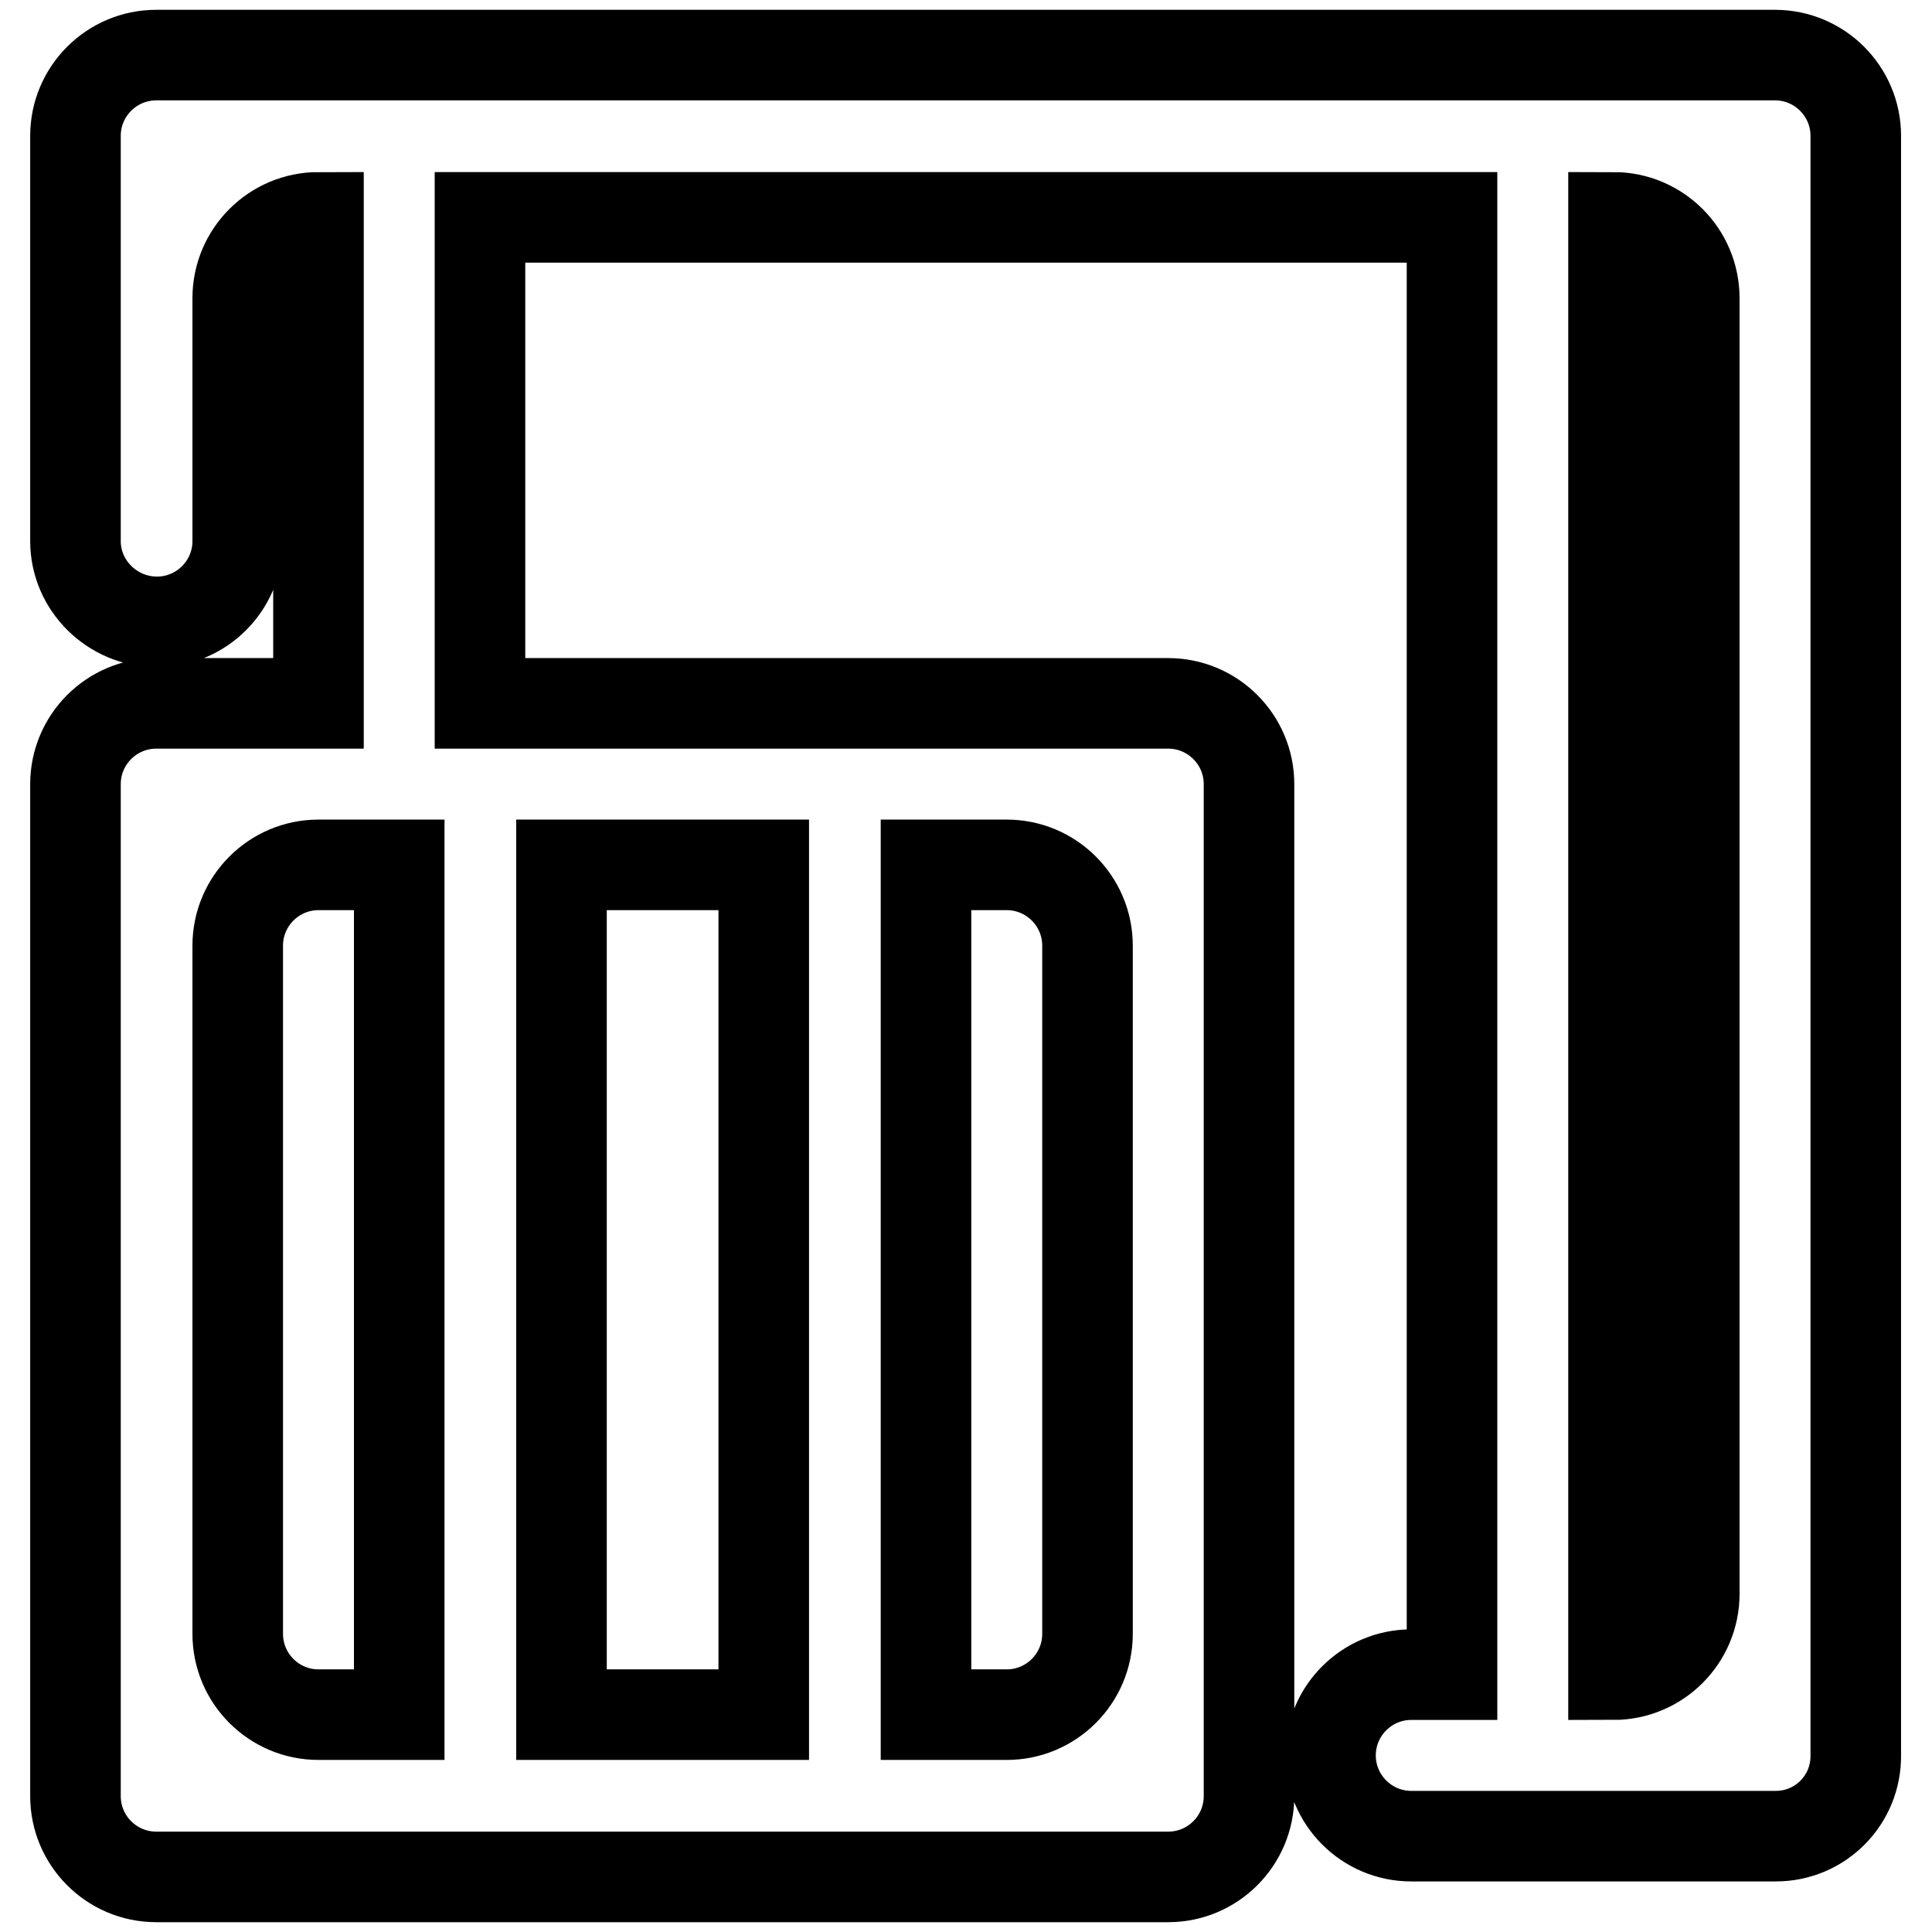 <?xml version="1.0" encoding="utf-8"?>
<!-- Svg Vector Icons : http://www.onlinewebfonts.com/icon -->
<!DOCTYPE svg PUBLIC "-//W3C//DTD SVG 1.1//EN" "http://www.w3.org/Graphics/SVG/1.1/DTD/svg11.dtd">
<svg version="1.1" xmlns="http://www.w3.org/2000/svg" xmlns:xlink="http://www.w3.org/1999/xlink" x="0px" y="0px" viewBox="0 0 256 256" enable-background="new 0 0 256 256" xml:space="preserve">
<g> <path stroke-width="12" fill-opacity="0" stroke="#000000"  d="M235.3,243.3H187c-5.9,0-10.7-4.8-10.7-10.7c0-5.9,4.8-10.7,10.7-10.7h5.4V28.8H63.6v64.4h91.2 c5.9,0,10.7,4.8,10.7,10.7V238c0,5.9-4.8,10.7-10.7,10.7H20.7c-5.9,0-10.7-4.8-10.7-10.7V103.9c0-5.9,4.8-10.7,10.7-10.7h21.5V28.8 c-5.9,0-10.7,4.8-10.7,10.7v32.2c0,5.9-4.8,10.7-10.7,10.7S10,77.6,10,71.7V18c0-5.9,4.8-10.7,10.7-10.7h214.5 c5.9,0,10.7,4.8,10.7,10.7v214.5C246,238.5,241.2,243.3,235.3,243.3z M133.4,227.2c5.9,0,10.7-4.8,10.7-10.7v-91.2 c0-5.9-4.8-10.7-10.7-10.7h-10.7v112.6H133.4z M74.4,227.2h26.8V114.6H74.4V227.2z M52.9,114.6H42.2c-5.9,0-10.7,4.8-10.7,10.7 v91.2c0,5.9,4.8,10.7,10.7,10.7h10.7V114.6z M224.5,39.5c0-5.9-4.8-10.7-10.7-10.7v193.1c5.9,0,10.7-4.8,10.7-10.7V39.5z"/></g>
</svg>